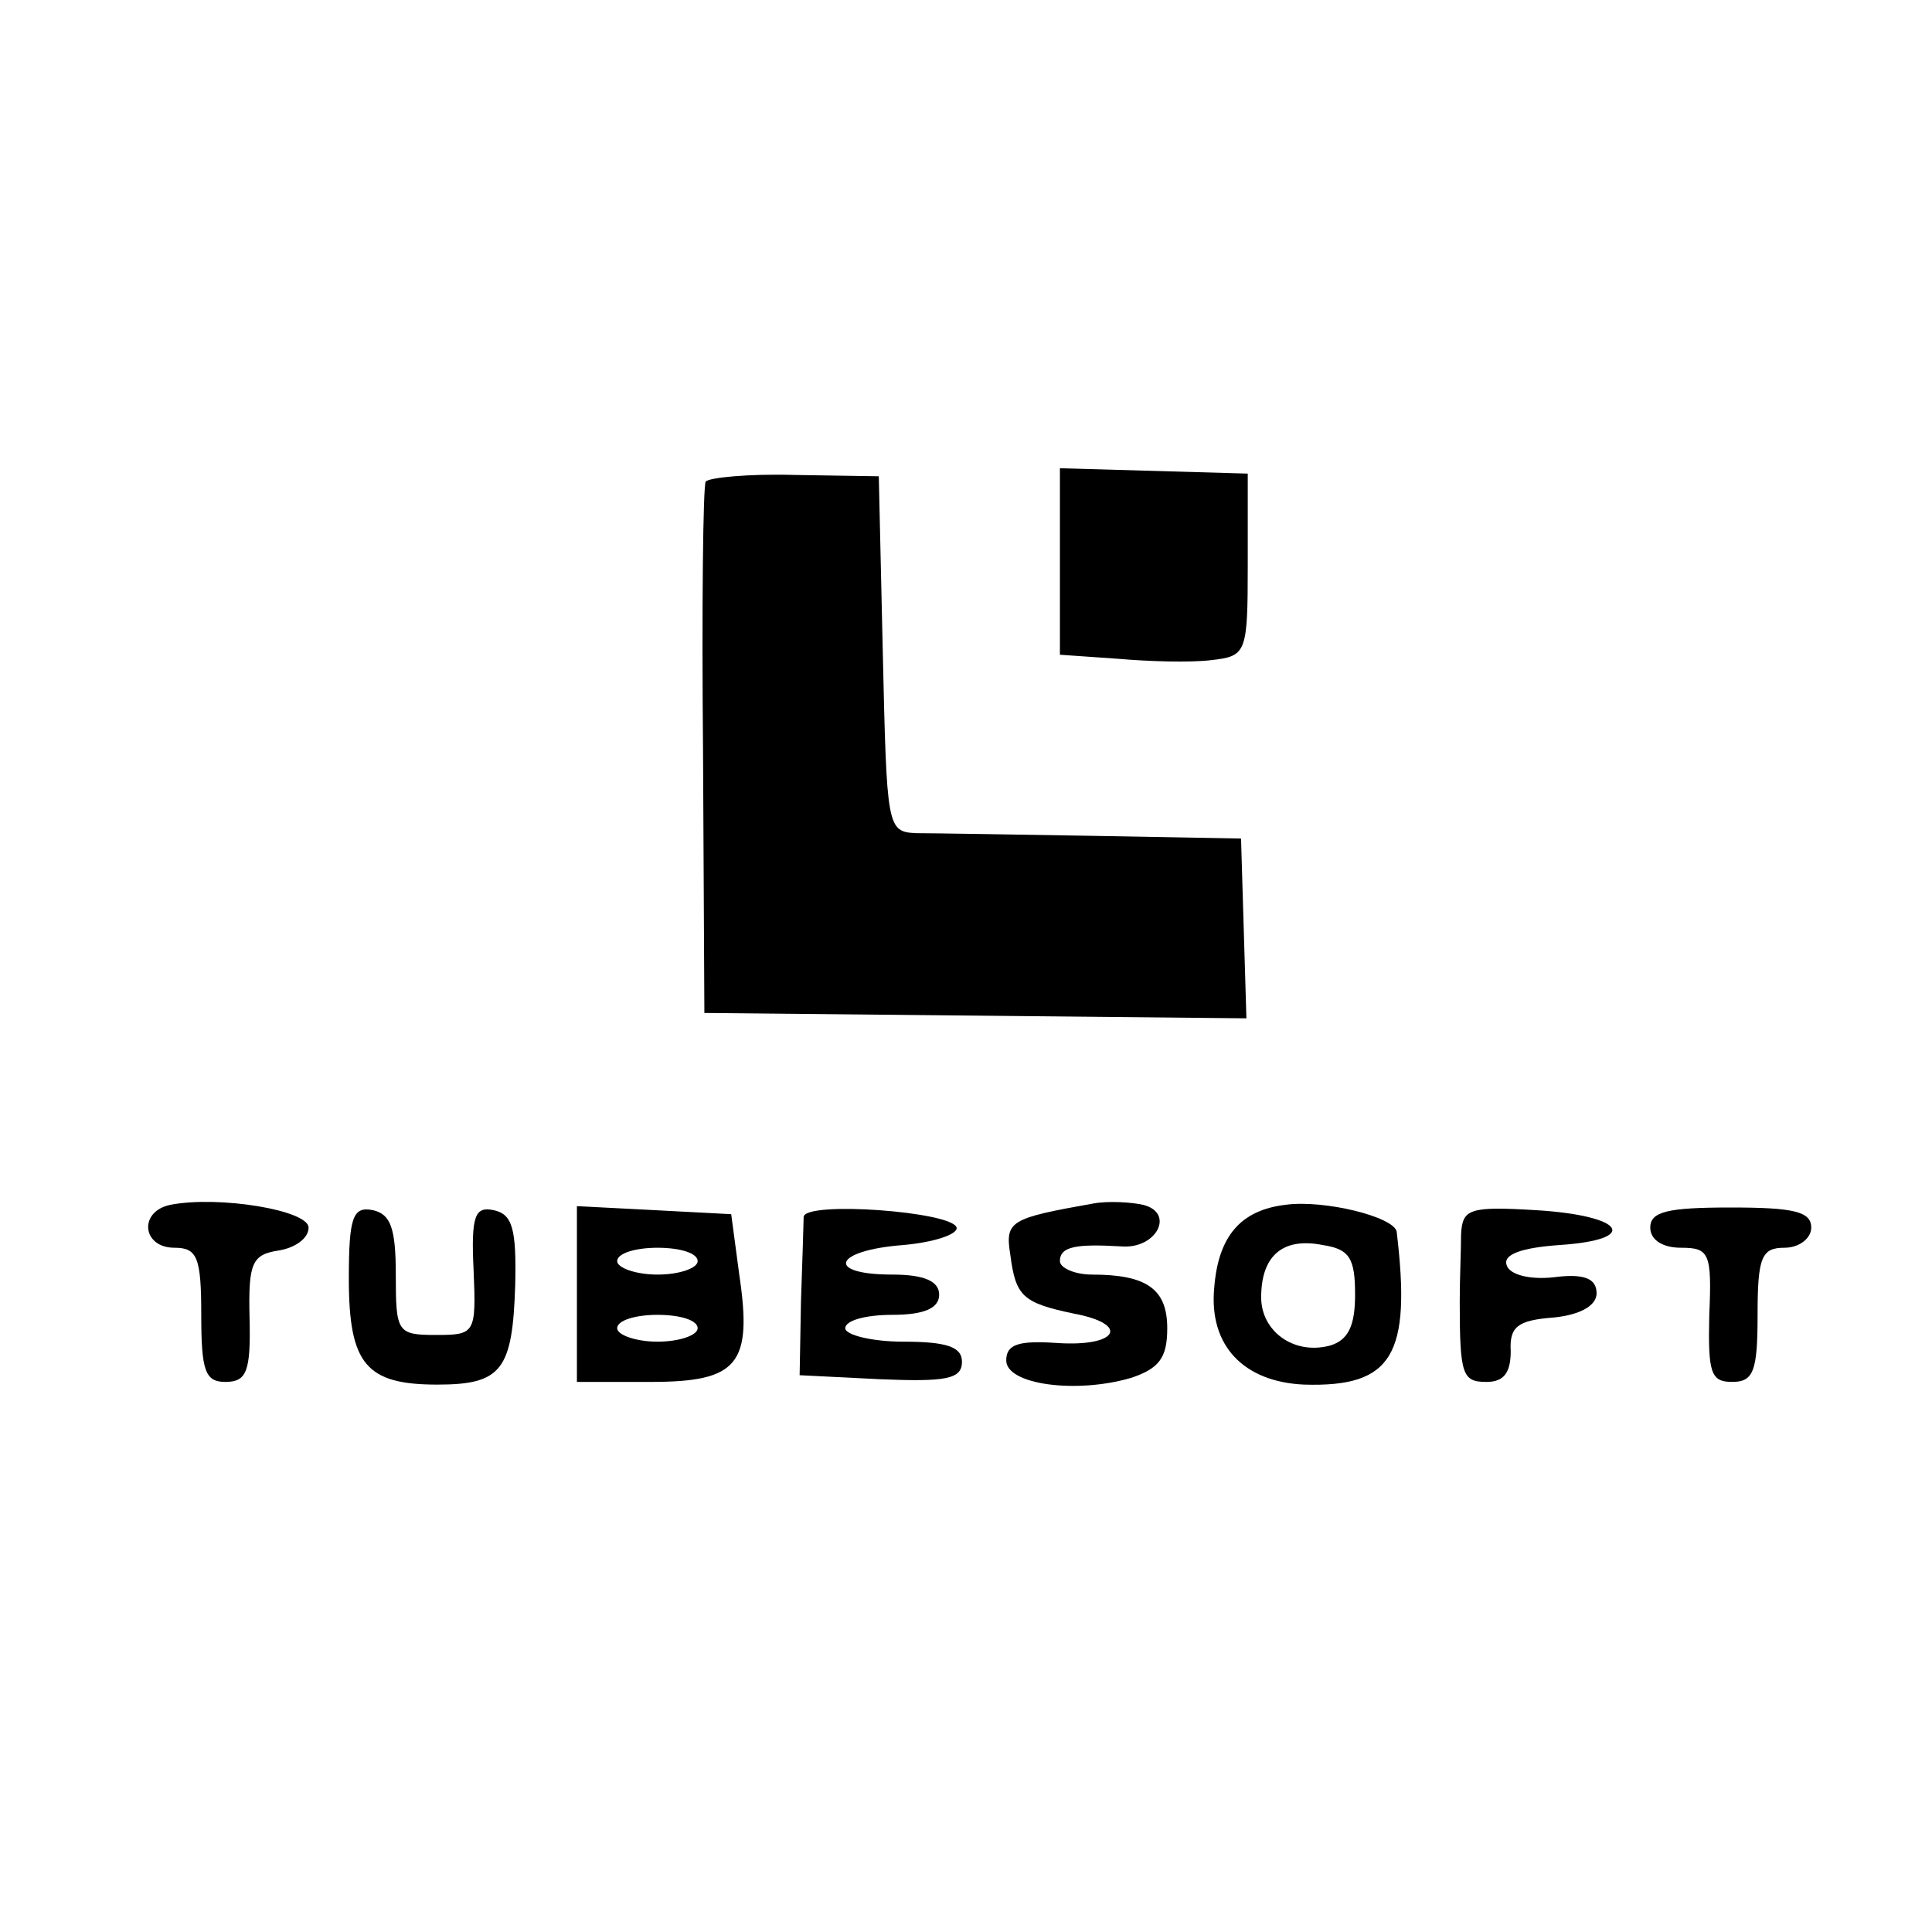 <?xml version="1.0" standalone="no"?>
<!DOCTYPE svg PUBLIC "-//W3C//DTD SVG 20010904//EN"
 "http://www.w3.org/TR/2001/REC-SVG-20010904/DTD/svg10.dtd">
<svg version="1.0" xmlns="http://www.w3.org/2000/svg"
 width="144pt" height="144pt" viewBox="0 0 144 144"
 preserveAspectRatio="xMidYMid meet">
<g transform="translate(0,144) scale(0.1,-0.1)"
fill="#000000" stroke="none">
<path d="M526 1081 c-2 -3 -3 -94 -2 -201 l1 -195 202 -2 202 -2 -2 67 -2 67
-110 2 c-60 1 -120 2 -132 2 -22 1 -22 4 -25 134 l-3 132 -63 1 c-34 1 -64 -2
-66 -5z"/>
<path d="M790 1022 l0 -70 43 -3 c23 -2 54 -3 70 -1 26 3 27 5 27 71 l0 68
-70 2 -70 2 0 -69z"/>
<path d="M127 542 c-24 -5 -21 -32 3 -32 17 0 20 -7 20 -50 0 -42 3 -50 18
-50 16 0 19 8 18 48 -1 41 2 47 22 50 12 2 22 9 22 17 0 13 -67 24 -103 17z"/>
<path d="M815 543 c-62 -11 -66 -13 -62 -38 4 -31 9 -36 47 -44 43 -8 33 -25
-12 -22 -29 2 -38 -1 -38 -13 0 -18 52 -25 93 -13 21 7 27 15 27 37 0 29 -15
40 -56 40 -13 0 -24 5 -24 10 0 11 12 13 46 11 26 -2 40 25 16 31 -9 2 -26 3
-37 1z"/>
<path d="M958 542 c-33 -4 -50 -23 -53 -62 -4 -43 22 -70 67 -72 66 -2 80 22
69 114 -2 11 -54 24 -83 20z m52 -67 c0 -23 -5 -34 -19 -38 -27 -7 -51 11 -51
36 0 31 16 45 46 39 20 -3 24 -10 24 -37z"/>
<path d="M260 487 c0 -64 13 -79 66 -79 48 0 56 11 58 74 1 42 -2 53 -16 56
-14 3 -17 -4 -15 -45 2 -47 1 -48 -28 -48 -29 0 -30 2 -30 45 0 35 -4 45 -17
48 -15 3 -18 -5 -18 -51z"/>
<path d="M430 475 l0 -65 55 0 c65 0 76 13 66 80 l-6 45 -57 3 -58 3 0 -66z
m90 25 c0 -5 -13 -10 -30 -10 -16 0 -30 5 -30 10 0 6 14 10 30 10 17 0 30 -4
30 -10z m0 -50 c0 -5 -13 -10 -30 -10 -16 0 -30 5 -30 10 0 6 14 10 30 10 17
0 30 -4 30 -10z"/>
<path d="M599 533 c0 -4 -1 -33 -2 -63 l-1 -55 60 -3 c49 -2 61 0 61 13 0 11
-11 15 -44 15 -23 0 -43 5 -43 10 0 6 16 10 35 10 24 0 35 5 35 15 0 10 -11
15 -35 15 -50 0 -44 18 8 22 23 2 41 8 40 13 -3 12 -113 20 -114 8z"/>
<path d="M1089 520 c0 -11 -1 -33 -1 -50 0 -55 2 -60 20 -60 13 0 18 7 18 23
-1 18 5 23 32 25 20 2 32 9 32 18 0 11 -9 15 -32 12 -18 -2 -33 2 -35 9 -3 8
11 13 39 15 61 4 49 22 -17 26 -50 3 -55 1 -56 -18z"/>
<path d="M1230 525 c0 -9 9 -15 23 -15 21 0 23 -4 21 -50 -1 -43 1 -50 17 -50
16 0 19 8 19 50 0 43 3 50 20 50 11 0 20 7 20 15 0 12 -13 15 -60 15 -47 0
-60 -3 -60 -15z"/>
</g>
</svg>
